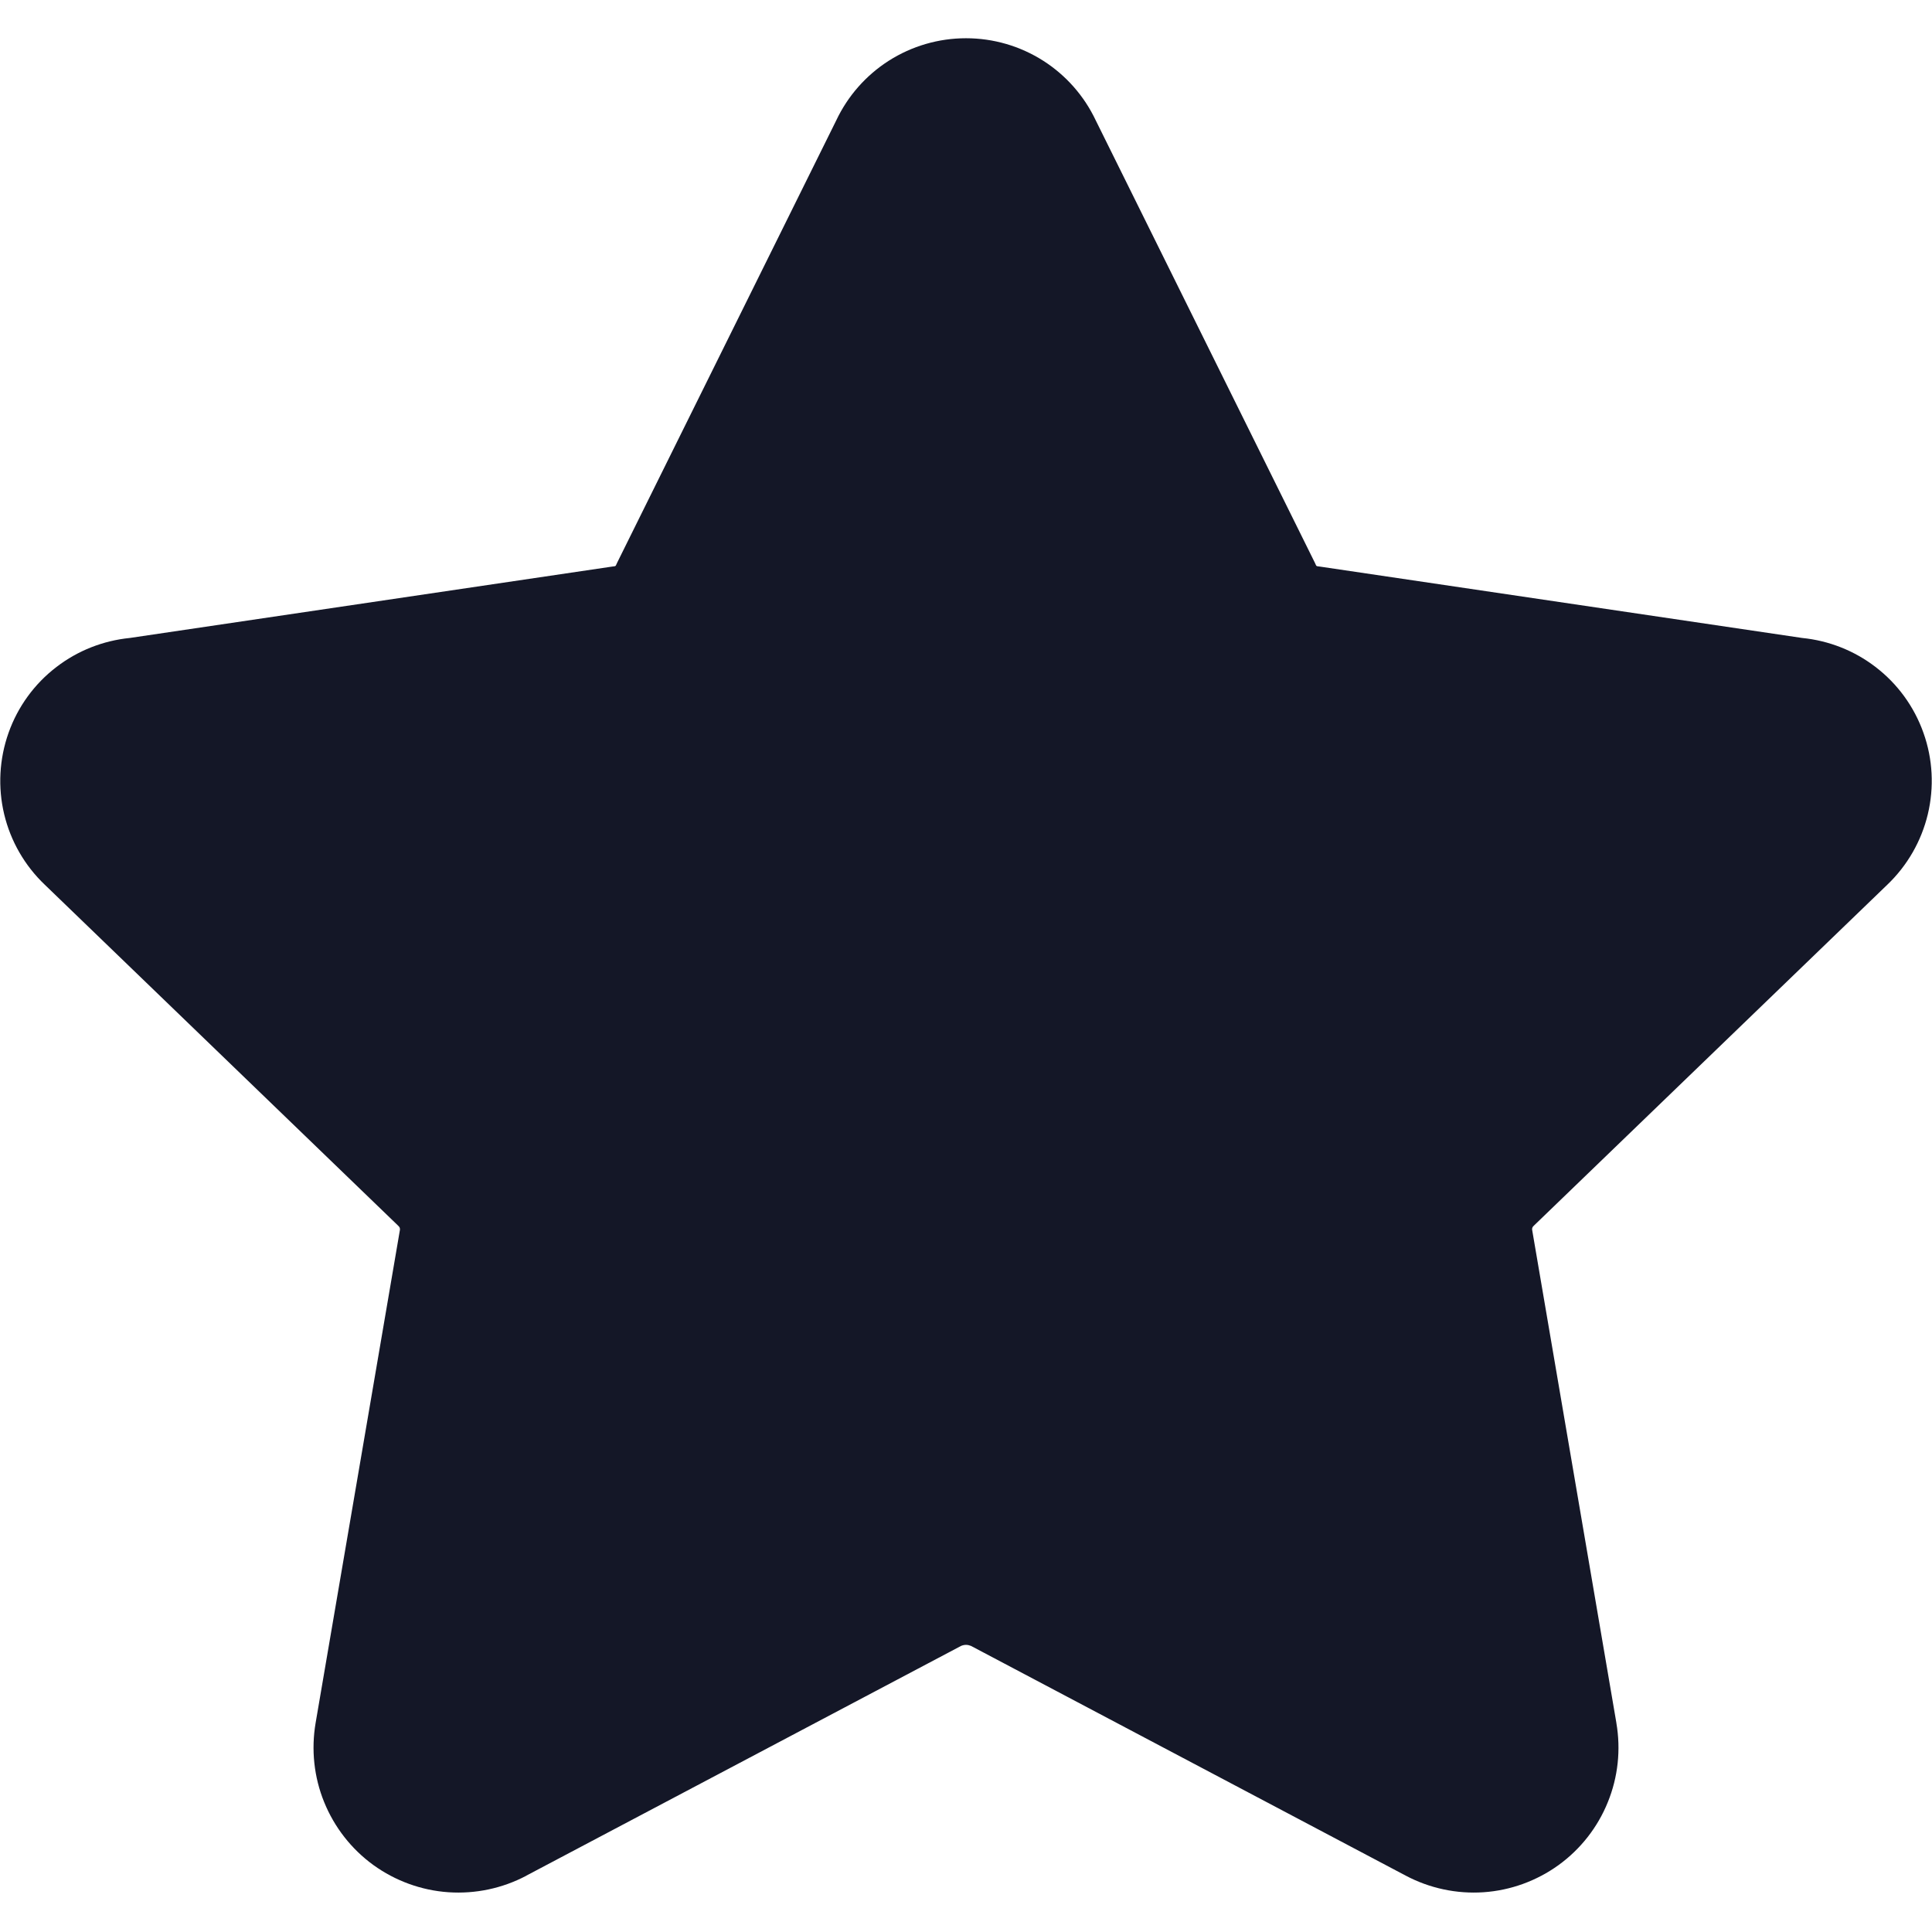 <svg width="24" height="24" viewBox="0 0 24 24" fill="none" xmlns="http://www.w3.org/2000/svg">
<g clip-path="url(#clip0_471_15)">
<path fill-rule="evenodd" clip-rule="evenodd" d="M12 0.475C11.66 0.475 11.327 0.572 11.04 0.755C10.757 0.936 10.531 1.193 10.388 1.496L7.666 6.991C7.661 7.002 7.656 7.013 7.651 7.024C7.65 7.026 7.648 7.029 7.645 7.03C7.643 7.032 7.64 7.033 7.637 7.034C7.627 7.035 7.616 7.036 7.606 7.038L1.613 7.925C1.282 7.958 0.966 8.082 0.702 8.285C0.428 8.494 0.221 8.779 0.106 9.104C-0.009 9.429 -0.028 9.78 0.052 10.115C0.132 10.449 0.307 10.753 0.556 10.99L4.942 15.222L4.952 15.232C4.958 15.238 4.963 15.245 4.966 15.253C4.968 15.261 4.969 15.27 4.968 15.278L4.967 15.284L3.921 21.401C3.864 21.733 3.9 22.075 4.027 22.387C4.154 22.699 4.365 22.97 4.638 23.168C4.911 23.365 5.234 23.483 5.57 23.506C5.905 23.529 6.241 23.458 6.538 23.301L6.54 23.299L11.939 20.446C11.958 20.438 11.979 20.433 12 20.433C12.021 20.433 12.042 20.438 12.062 20.446L17.461 23.299C17.758 23.457 18.095 23.529 18.43 23.506C18.766 23.483 19.089 23.365 19.362 23.168C19.635 22.97 19.847 22.699 19.973 22.387C20.1 22.075 20.136 21.735 20.079 21.403L20.079 21.401L19.034 15.284L19.033 15.278C19.031 15.27 19.032 15.261 19.035 15.253C19.037 15.245 19.042 15.238 19.048 15.232L19.058 15.222L23.445 10.99C23.693 10.753 23.868 10.449 23.948 10.115C24.028 9.78 24.01 9.429 23.894 9.104C23.779 8.779 23.572 8.494 23.298 8.285C23.034 8.082 22.718 7.958 22.387 7.925L16.394 7.038C16.384 7.036 16.373 7.035 16.363 7.034C16.36 7.033 16.357 7.032 16.355 7.03C16.352 7.029 16.351 7.026 16.349 7.024C16.344 7.013 16.339 7.002 16.334 6.991L13.612 1.496C13.469 1.193 13.243 0.936 12.96 0.755C12.673 0.572 12.34 0.475 12 0.475Z" fill="#141727"/>
</g>
<defs>
<clipPath id="clip0_471_15">
<rect width="24" height="24" fill="white"/>
</clipPath>
</defs>
</svg>
